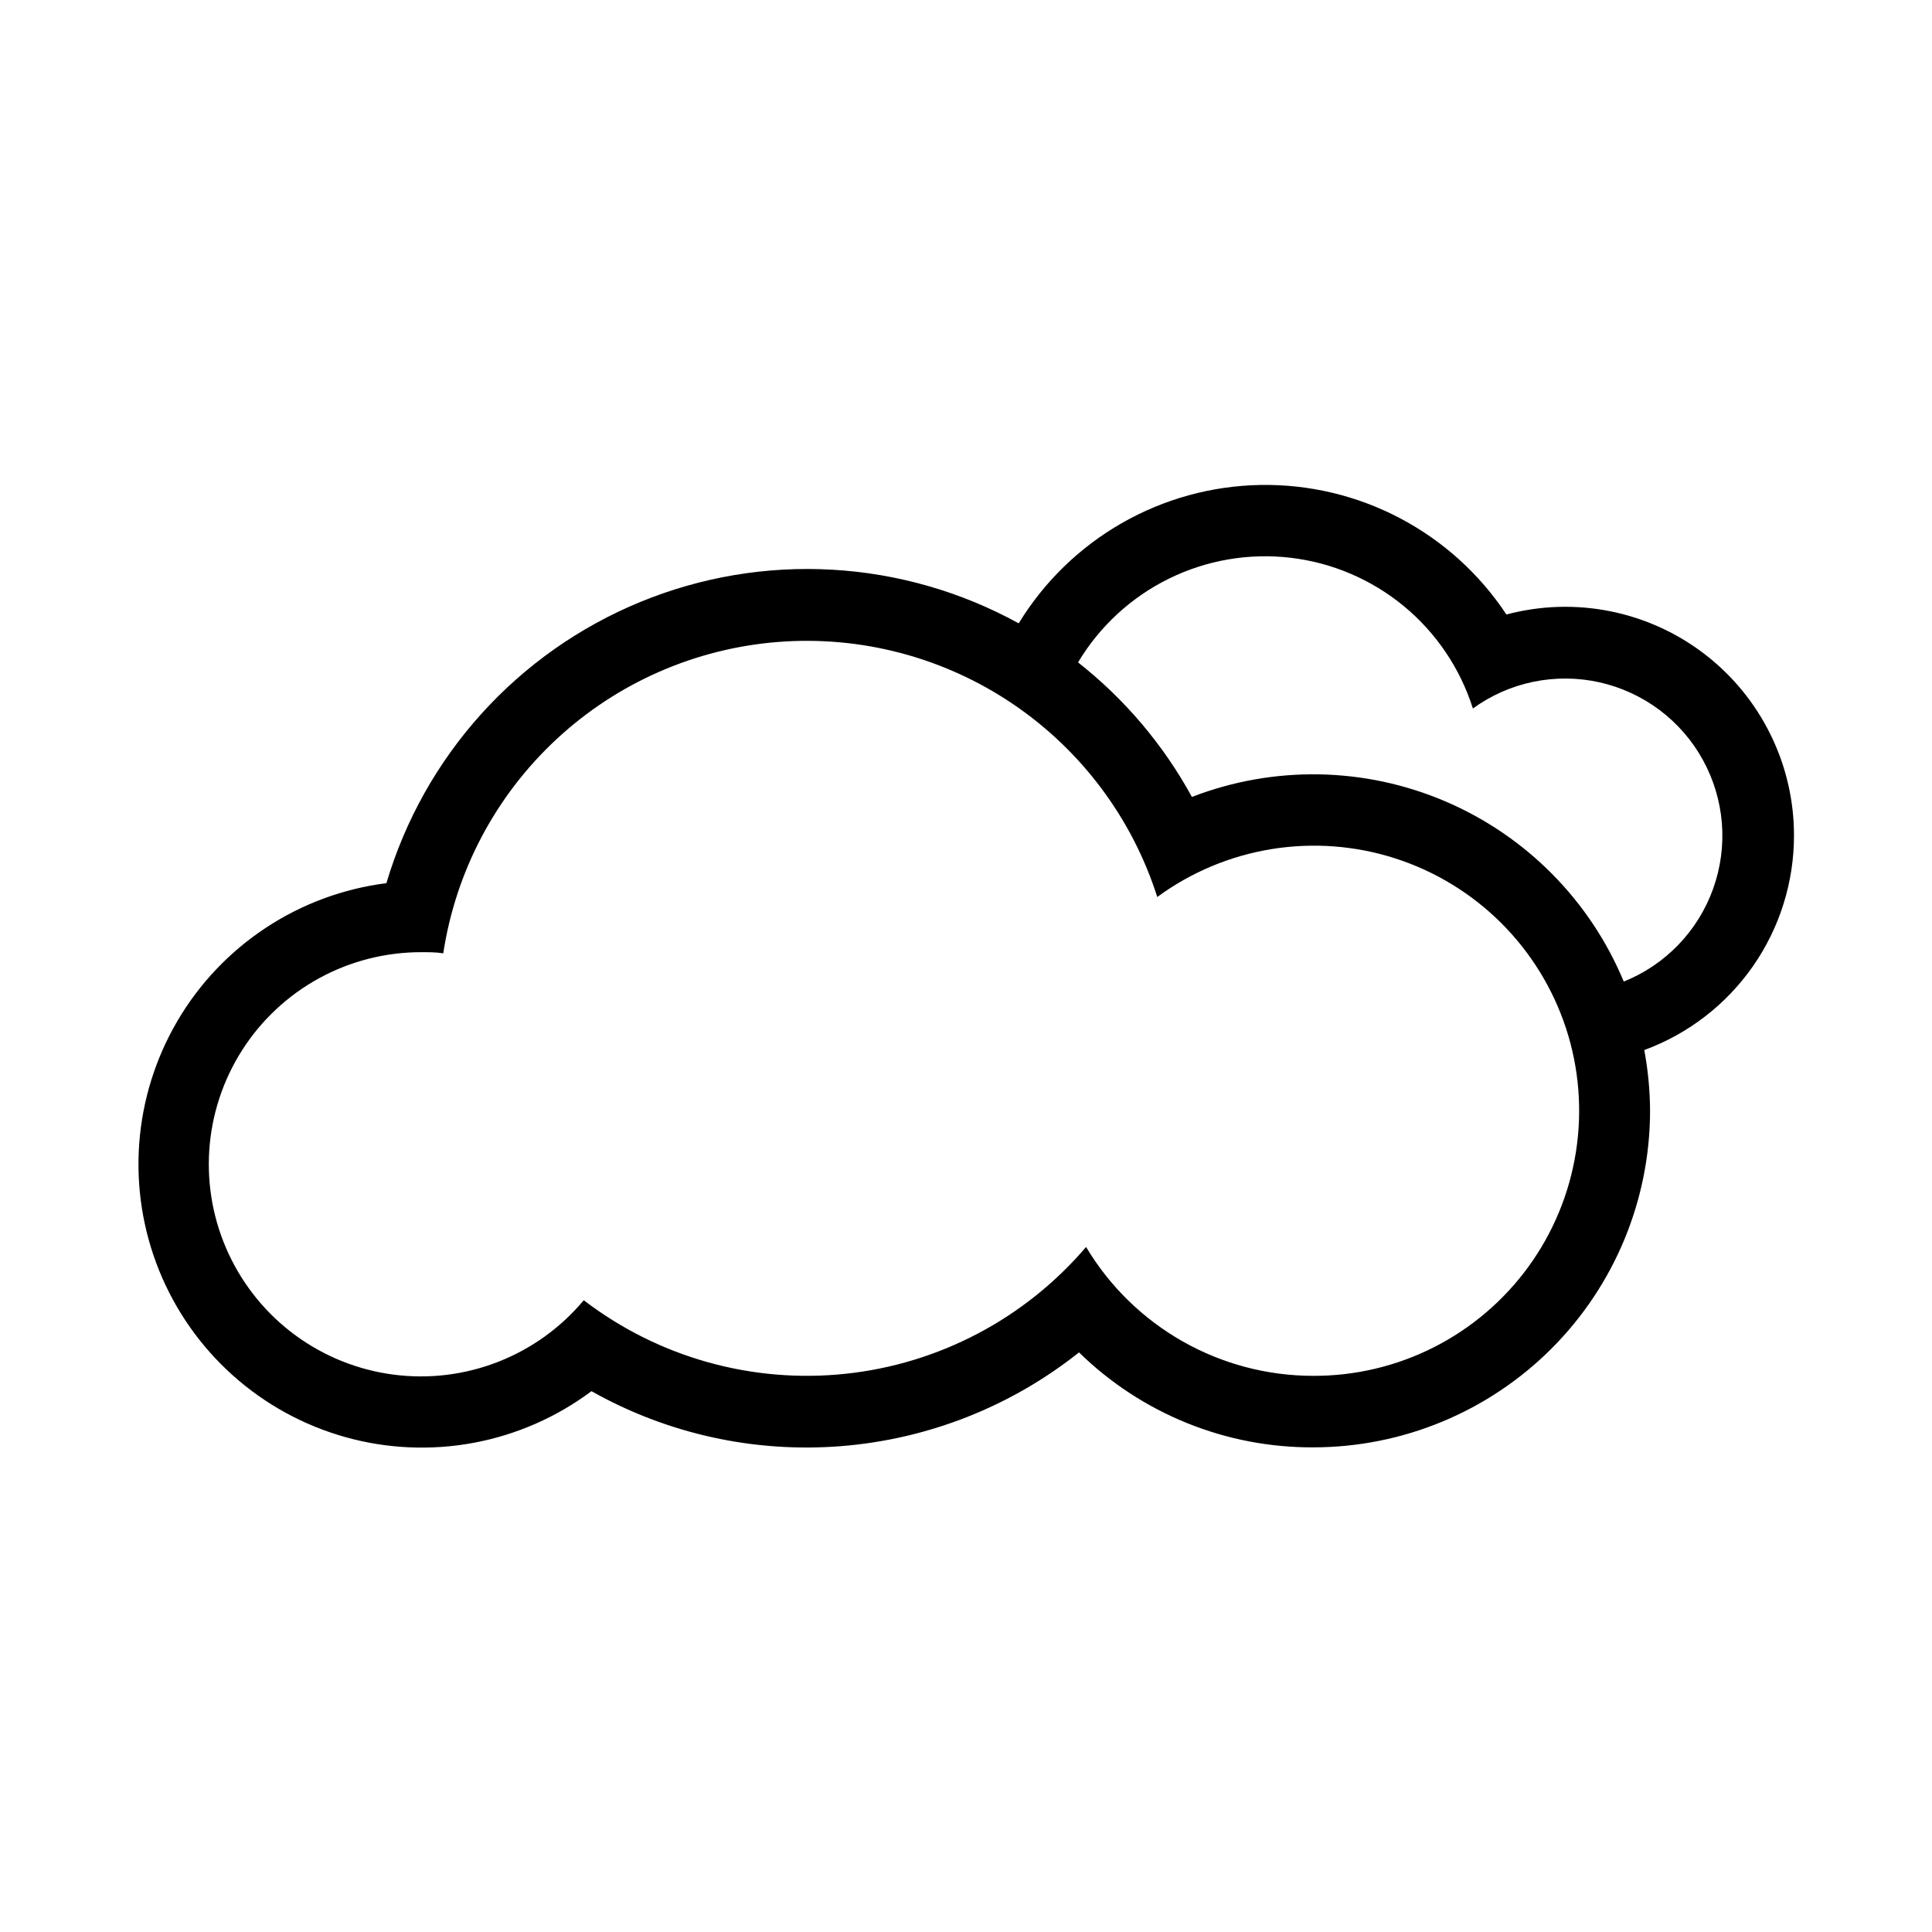 <svg width="60" height="60" viewBox="0 0 60 60" fill="none" xmlns="http://www.w3.org/2000/svg">
<path d="M55.714 25.941C55.714 24.853 55.463 23.78 54.981 22.804C54.5 21.828 53.801 20.976 52.938 20.313C52.074 19.65 51.071 19.195 50.003 18.982C48.936 18.769 47.834 18.804 46.783 19.084C45.95 17.824 44.812 16.795 43.475 16.092C42.138 15.388 40.645 15.034 39.135 15.061C37.624 15.089 36.145 15.497 34.835 16.248C33.524 16.999 32.424 18.069 31.637 19.358C29.853 18.377 27.871 17.807 25.838 17.692C23.804 17.577 21.771 17.919 19.887 18.694C18.003 19.468 16.317 20.654 14.952 22.166C13.587 23.677 12.579 25.476 12 27.428C10.664 27.597 9.383 28.07 8.259 28.811C7.134 29.552 6.194 30.541 5.512 31.703C4.83 32.865 4.423 34.168 4.324 35.511C4.225 36.855 4.436 38.203 4.94 39.452C5.445 40.701 6.229 41.818 7.233 42.716C8.237 43.614 9.434 44.27 10.731 44.632C12.029 44.995 13.392 45.054 14.716 44.807C16.04 44.559 17.29 44.011 18.369 43.204C20.726 44.532 23.426 45.126 26.123 44.911C28.82 44.697 31.392 43.683 33.51 42C35.455 43.904 38.074 44.964 40.796 44.949C43.566 44.945 46.221 43.843 48.18 41.885C50.139 39.926 51.241 37.27 51.244 34.5C51.241 33.866 51.181 33.233 51.064 32.61C52.429 32.109 53.607 31.2 54.439 30.008C55.27 28.815 55.716 27.395 55.714 25.941ZM40.783 42.728C39.361 42.728 37.964 42.359 36.728 41.658C35.491 40.956 34.458 39.946 33.729 38.726C31.835 40.947 29.161 42.357 26.259 42.664C23.356 42.972 20.446 42.154 18.129 40.38C17.418 41.231 16.504 41.889 15.471 42.293C14.438 42.697 13.32 42.834 12.22 42.69C11.121 42.547 10.075 42.128 9.18 41.473C8.285 40.818 7.571 39.947 7.102 38.942C6.633 37.937 6.426 36.83 6.499 35.724C6.572 34.617 6.924 33.547 7.521 32.612C8.118 31.678 8.941 30.909 9.915 30.377C10.888 29.846 11.98 29.569 13.089 29.571C13.316 29.571 13.543 29.571 13.766 29.606C14.153 27.058 15.391 24.716 17.278 22.961C19.165 21.205 21.59 20.14 24.16 19.937C26.729 19.735 29.291 20.407 31.43 21.845C33.568 23.283 35.158 25.401 35.94 27.857C36.99 27.087 38.207 26.577 39.492 26.369C40.778 26.161 42.094 26.26 43.333 26.659C44.572 27.058 45.699 27.746 46.621 28.665C47.543 29.584 48.234 30.709 48.638 31.947C49.041 33.184 49.144 34.5 48.94 35.786C48.736 37.072 48.23 38.291 47.464 39.343C46.697 40.396 45.692 41.251 44.531 41.84C43.369 42.428 42.085 42.733 40.783 42.728ZM50.426 30.48C49.379 27.965 47.392 25.958 44.886 24.887C42.381 23.817 39.557 23.767 37.016 24.75C36.132 23.132 34.929 21.711 33.48 20.571C34.149 19.452 35.127 18.549 36.297 17.973C37.467 17.396 38.778 17.17 40.074 17.321C41.369 17.472 42.593 17.995 43.599 18.825C44.604 19.656 45.348 20.759 45.742 22.003C46.301 21.597 46.941 21.314 47.618 21.174C48.295 21.034 48.995 21.039 49.67 21.189C50.345 21.34 50.98 21.632 51.534 22.046C52.088 22.461 52.547 22.988 52.881 23.594C53.216 24.199 53.417 24.869 53.474 25.558C53.53 26.247 53.438 26.941 53.206 27.592C52.974 28.244 52.606 28.839 52.127 29.337C51.648 29.836 51.068 30.227 50.426 30.484V30.48Z" fill="black"/>
</svg>
